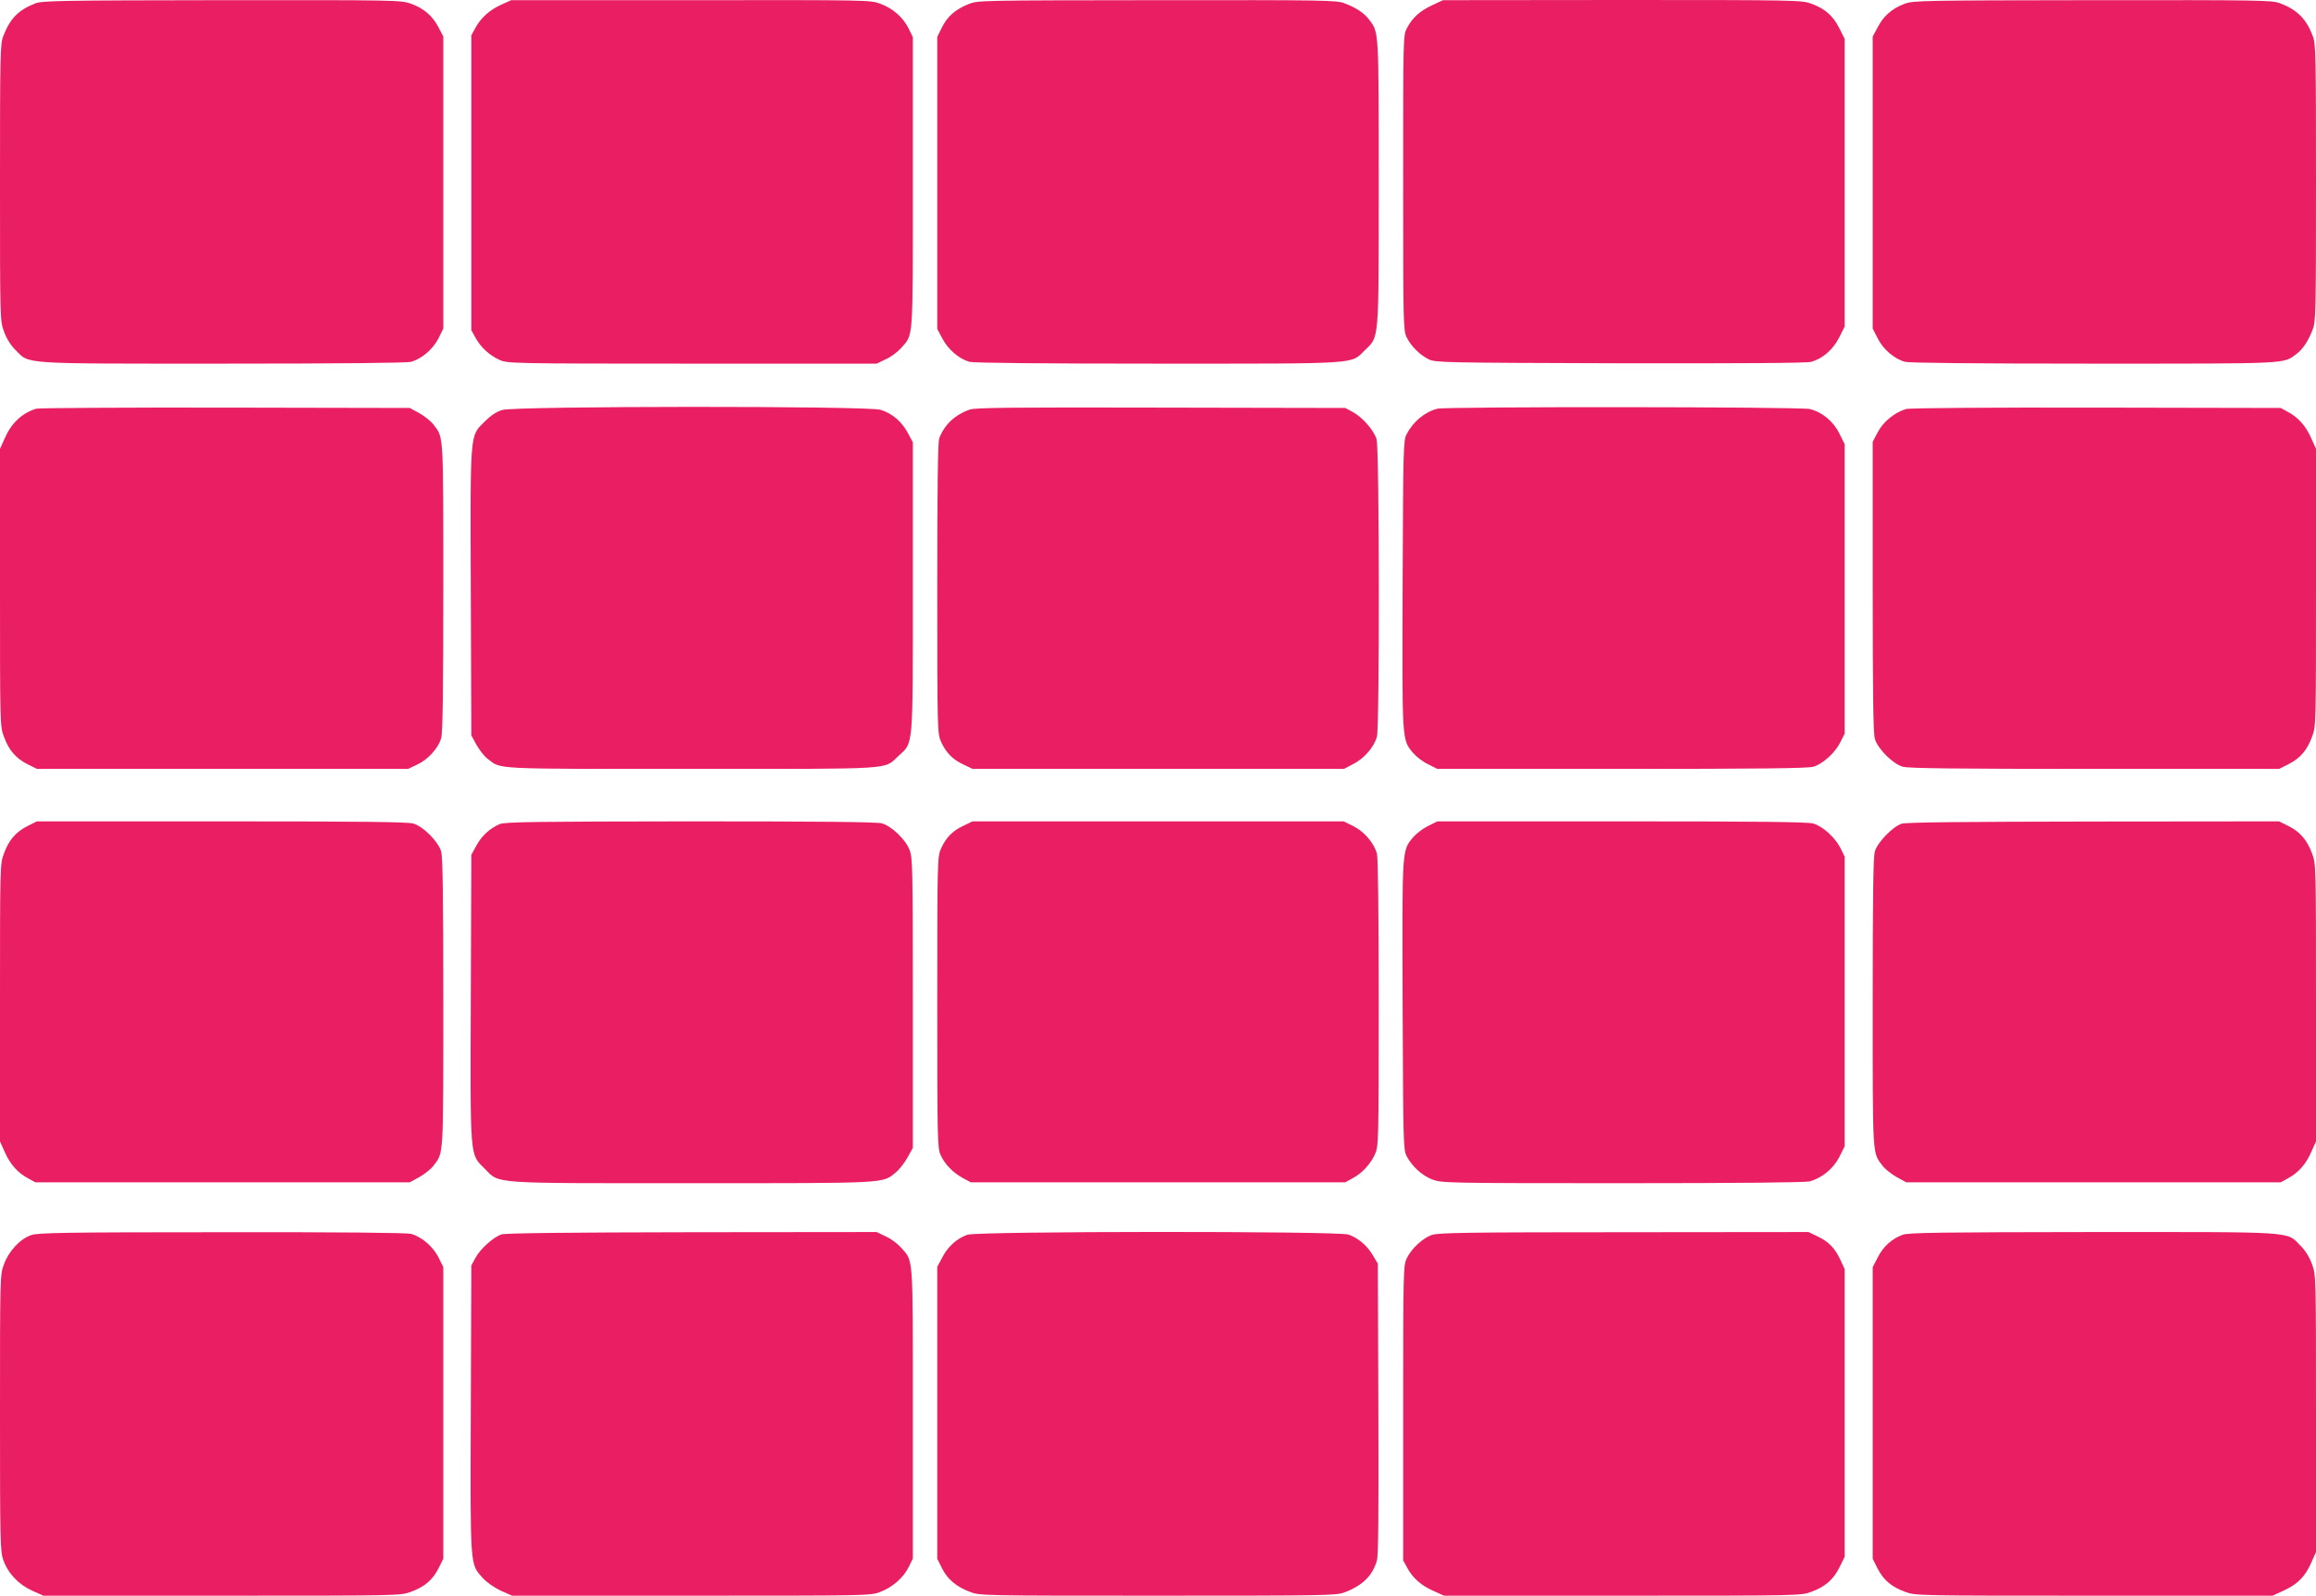 <?xml version="1.0" standalone="no"?>
<!DOCTYPE svg PUBLIC "-//W3C//DTD SVG 20010904//EN"
 "http://www.w3.org/TR/2001/REC-SVG-20010904/DTD/svg10.dtd">
<svg version="1.0" xmlns="http://www.w3.org/2000/svg"
 width="1280pt" height="882pt" viewBox="0 0 1280 882"
 preserveAspectRatio="xMidYMid meet">
<g transform="translate(0,882) scale(0.1,-0.1)"
fill="#e91e63" stroke="none">
<path d="M194 8801 c-93 -37 -139 -84 -176 -181 -17 -41 -18 -105 -18 -809 0
-758 0 -764 22 -823 14 -39 36 -75 64 -103 80 -79 12 -75 1143 -75 662 0 1019
4 1043 10 59 17 120 69 151 129 l27 55 0 807 0 807 -27 52 c-34 64 -81 104
-153 130 -53 19 -80 20 -1045 19 -894 -1 -994 -3 -1031 -18z"/>
<path d="M2770 8794 c-64 -29 -113 -73 -143 -129 l-22 -40 0 -815 0 -815 22
-40 c28 -53 78 -99 133 -124 44 -20 61 -21 1065 -21 l1020 0 50 24 c28 12 65
40 84 61 70 80 66 23 66 915 l0 805 -23 47 c-31 62 -86 111 -156 137 -56 21
-62 21 -1049 20 l-992 0 -55 -25z"/>
<path d="M5352 8797 c-73 -30 -115 -67 -146 -128 l-26 -53 0 -807 0 -807 28
-53 c31 -60 93 -113 150 -129 24 -6 381 -10 1043 -10 1129 0 1062 -4 1142 74
80 78 77 37 77 927 0 846 1 828 -52 899 -26 36 -73 68 -138 92 -42 17 -115 18
-1035 17 -990 -1 -990 -1 -1043 -22z"/>
<path d="M7915 8791 c-68 -32 -107 -67 -139 -126 -21 -40 -21 -40 -21 -855 0
-786 1 -816 19 -854 25 -50 72 -97 122 -122 38 -18 73 -19 1057 -22 683 -1
1032 1 1057 8 63 17 121 68 155 135 l30 60 0 795 0 795 -30 60 c-35 69 -79
107 -155 135 -53 19 -81 20 -1045 20 l-990 -1 -60 -28z"/>
<path d="M10526 8799 c-69 -26 -116 -67 -148 -129 l-28 -52 0 -807 0 -807 28
-55 c30 -60 91 -112 150 -129 24 -6 381 -10 1043 -10 1085 0 1047 -2 1119 52
36 26 68 73 92 138 17 41 18 105 18 810 0 704 -1 769 -18 811 -35 94 -87 146
-181 181 -43 17 -116 18 -1036 17 -941 -1 -992 -2 -1039 -20z"/>
<path d="M200 6561 c-79 -25 -137 -79 -174 -164 l-26 -58 0 -766 c0 -752 0
-767 21 -823 27 -76 67 -122 131 -154 l52 -26 1025 0 1026 0 51 24 c59 27 116
90 132 145 9 28 12 259 12 835 0 863 2 825 -54 899 -14 19 -50 47 -78 63 l-53
29 -1020 2 c-561 1 -1031 -2 -1045 -6z"/>
<path d="M2776 6554 c-33 -10 -64 -31 -97 -64 -83 -83 -80 -42 -77 -946 l3
-789 29 -53 c16 -28 44 -64 63 -78 75 -57 16 -54 1126 -54 1142 0 1059 -5
1142 71 84 78 80 28 80 934 l0 800 -27 51 c-34 64 -88 110 -152 129 -75 22
-2017 21 -2090 -1z"/>
<path d="M5359 6556 c-82 -29 -140 -84 -168 -159 -8 -19 -11 -291 -11 -830 0
-785 1 -803 21 -847 27 -60 64 -98 124 -126 l50 -24 1026 0 1027 0 53 28 c60
31 113 93 129 150 15 55 14 1592 -2 1644 -15 50 -78 122 -132 151 l-41 22
-1020 2 c-817 2 -1027 0 -1056 -11z"/>
<path d="M7945 6561 c-69 -17 -134 -70 -171 -141 -18 -33 -19 -77 -22 -834 -3
-879 -4 -852 58 -928 17 -20 53 -48 82 -62 l52 -26 1019 0 c753 0 1030 3 1059
12 53 16 120 77 149 135 l24 48 0 800 0 800 -29 58 c-32 67 -95 119 -163 136
-48 13 -2008 14 -2058 2z"/>
<path d="M10534 6559 c-62 -18 -127 -71 -156 -128 l-28 -53 0 -800 c0 -600 3
-811 12 -842 16 -55 99 -138 154 -154 31 -9 290 -12 1061 -12 l1019 0 52 26
c64 32 104 78 131 154 21 56 21 71 21 823 l0 766 -26 58 c-29 67 -72 116 -129
146 l-40 22 -1020 2 c-595 1 -1033 -2 -1051 -8z"/>
<path d="M152 4254 c-64 -32 -104 -78 -131 -154 -21 -56 -21 -71 -21 -823 l0
-766 26 -58 c29 -67 72 -116 129 -146 l40 -22 1035 0 1035 0 53 29 c28 16 64
44 78 63 56 74 54 36 54 899 0 596 -3 807 -12 838 -16 55 -99 138 -154 154
-31 9 -290 12 -1061 12 l-1019 0 -52 -26z"/>
<path d="M2762 4265 c-55 -24 -98 -63 -128 -117 l-29 -53 -3 -789 c-3 -904 -6
-863 77 -946 85 -85 18 -80 1146 -80 1085 0 1052 -2 1125 59 20 16 49 53 65
82 l30 54 0 800 c0 746 -1 803 -18 847 -22 58 -100 132 -153 147 -27 8 -360
11 -1059 11 -857 -1 -1025 -3 -1053 -15z"/>
<path d="M5325 4256 c-60 -28 -97 -66 -124 -126 -20 -44 -21 -62 -21 -850 0
-758 1 -807 19 -845 22 -50 70 -99 125 -128 l41 -22 1035 0 1035 0 40 22 c53
28 99 78 124 133 20 44 21 62 21 835 0 514 -4 803 -10 827 -17 59 -69 120
-129 151 l-55 27 -1025 0 -1026 0 -50 -24z"/>
<path d="M7892 4254 c-29 -14 -65 -42 -82 -62 -62 -76 -61 -49 -58 -928 3
-757 4 -801 22 -834 30 -58 87 -109 143 -130 52 -19 79 -20 1051 -20 648 0
1010 4 1034 10 68 19 130 70 163 134 l30 60 0 800 0 801 -23 47 c-29 58 -97
120 -150 136 -29 9 -306 12 -1059 12 l-1019 0 -52 -26z"/>
<path d="M10510 4267 c-49 -16 -133 -102 -148 -153 -9 -31 -12 -242 -12 -838
0 -863 -2 -825 54 -899 14 -19 50 -47 78 -63 l53 -29 1035 0 1035 0 40 22 c57
30 100 79 129 146 l26 58 0 766 c0 752 0 767 -21 823 -27 76 -67 122 -131 154
l-52 26 -1025 -1 c-718 -1 -1037 -4 -1061 -12z"/>
<path d="M172 1993 c-61 -21 -124 -89 -150 -161 -22 -59 -22 -65 -22 -822 0
-700 1 -766 18 -812 25 -73 84 -136 159 -170 l63 -28 986 0 c976 0 988 0 1044
21 76 27 122 67 154 131 l26 52 0 806 0 806 -27 55 c-31 60 -92 112 -151 129
-24 6 -380 10 -1047 9 -873 0 -1016 -3 -1053 -16z"/>
<path d="M2772 1997 c-44 -14 -118 -80 -145 -131 l-22 -41 -3 -794 c-3 -887
-5 -854 67 -934 21 -23 62 -52 98 -69 l63 -28 989 0 c967 0 992 0 1044 20 69
26 129 78 159 138 l23 47 0 805 c0 892 4 835 -66 915 -19 21 -56 49 -84 61
l-50 24 -1020 -1 c-684 -1 -1031 -5 -1053 -12z"/>
<path d="M5346 1995 c-57 -20 -108 -66 -138 -125 l-28 -52 0 -807 0 -807 26
-52 c30 -61 80 -103 155 -131 53 -21 67 -21 1039 -21 914 0 988 1 1030 18 101
38 156 93 180 177 8 29 10 265 8 840 l-3 800 -28 47 c-31 53 -79 94 -134 114
-57 20 -2050 19 -2107 -1z"/>
<path d="M7913 1994 c-50 -18 -112 -75 -138 -129 -19 -39 -20 -65 -20 -855 l0
-815 22 -40 c30 -57 79 -100 146 -129 l58 -26 986 0 c975 0 987 0 1043 21 77
28 123 68 157 137 l28 57 0 795 0 795 -23 50 c-30 66 -66 102 -127 131 l-50
24 -1020 -1 c-876 0 -1026 -3 -1062 -15z"/>
<path d="M10516 1995 c-59 -21 -108 -65 -138 -125 l-28 -54 0 -806 0 -806 26
-52 c32 -64 78 -104 154 -131 56 -21 68 -21 1044 -21 l986 0 63 29 c76 35 118
78 151 154 l26 58 0 766 c0 761 0 766 -22 825 -14 39 -36 75 -64 103 -80 80
-11 75 -1148 75 -834 -1 -1018 -3 -1050 -15z"/>
</g>
</svg>
